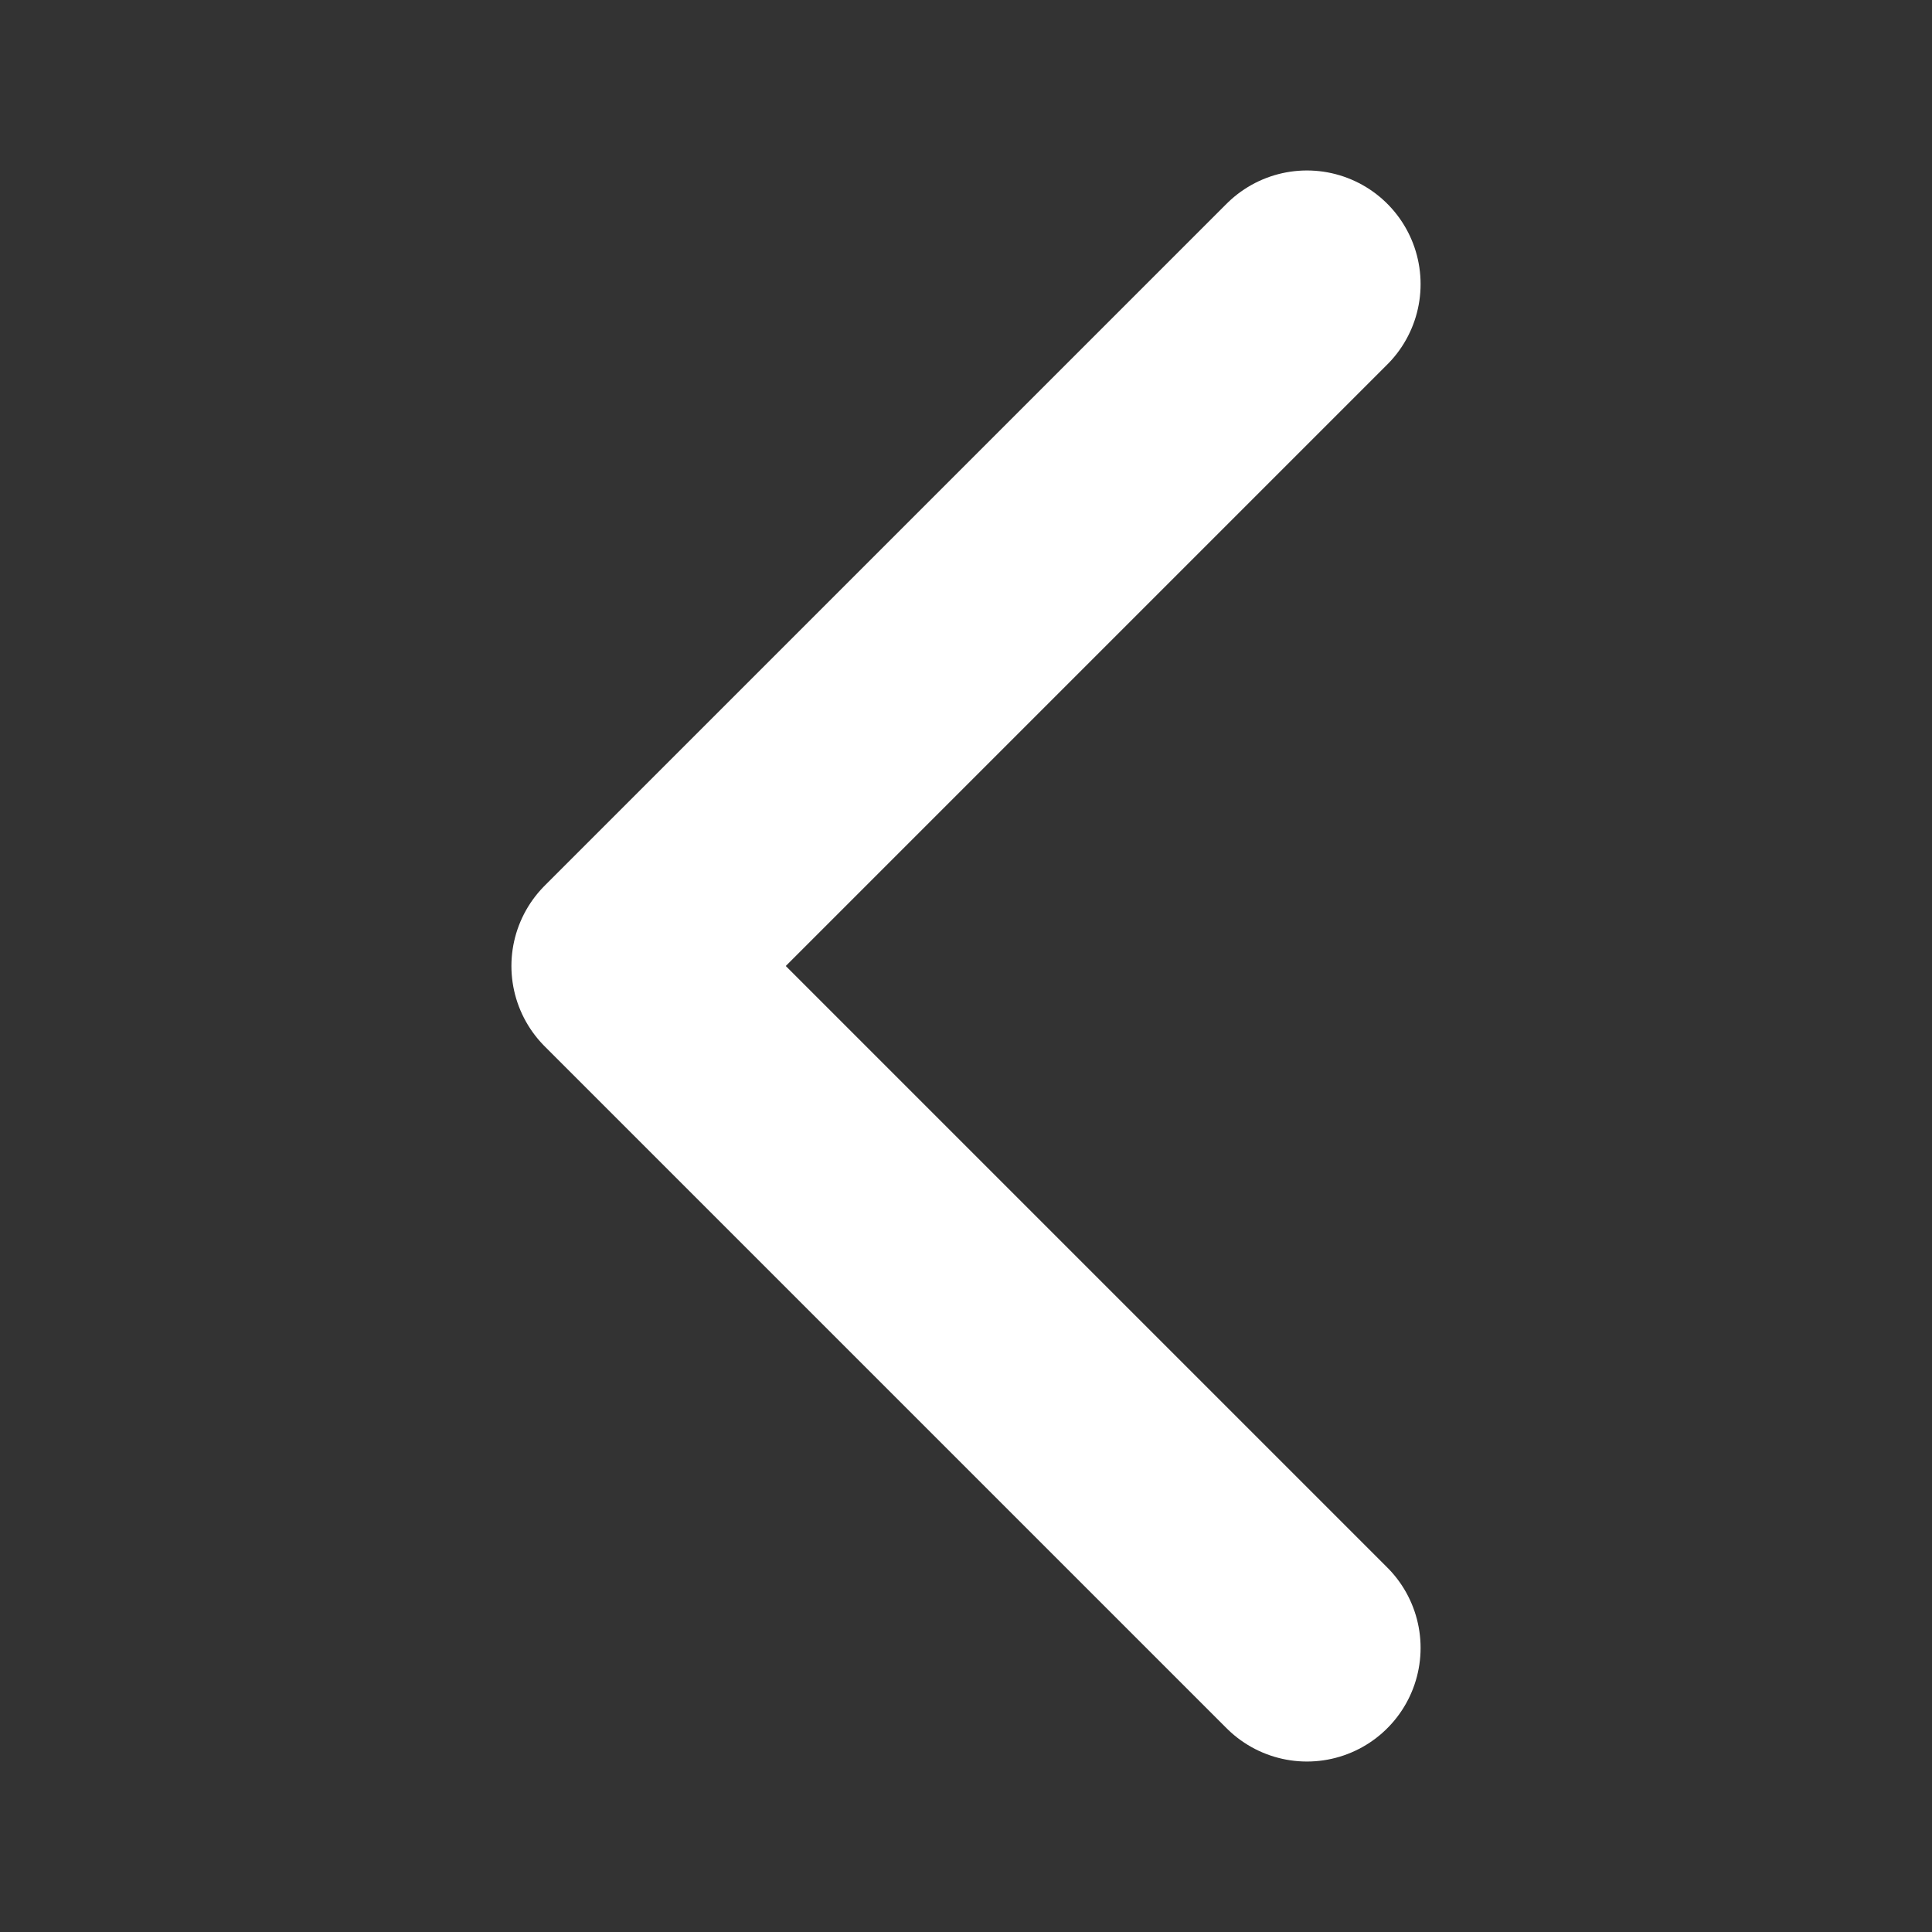 <svg width="34" height="34" viewBox="0 0 34 34" fill="none" xmlns="http://www.w3.org/2000/svg">
<rect x="0" y="0" width="34" height="34" fill="#333333" stroke="none"/>
<g id="Arrow-Right-baner">
<path id="Stroke 1" d="M23 29L11 17L23 5" stroke="white" stroke-width="4" stroke-linecap="round" stroke-linejoin="round"/>
</g>
</svg>
